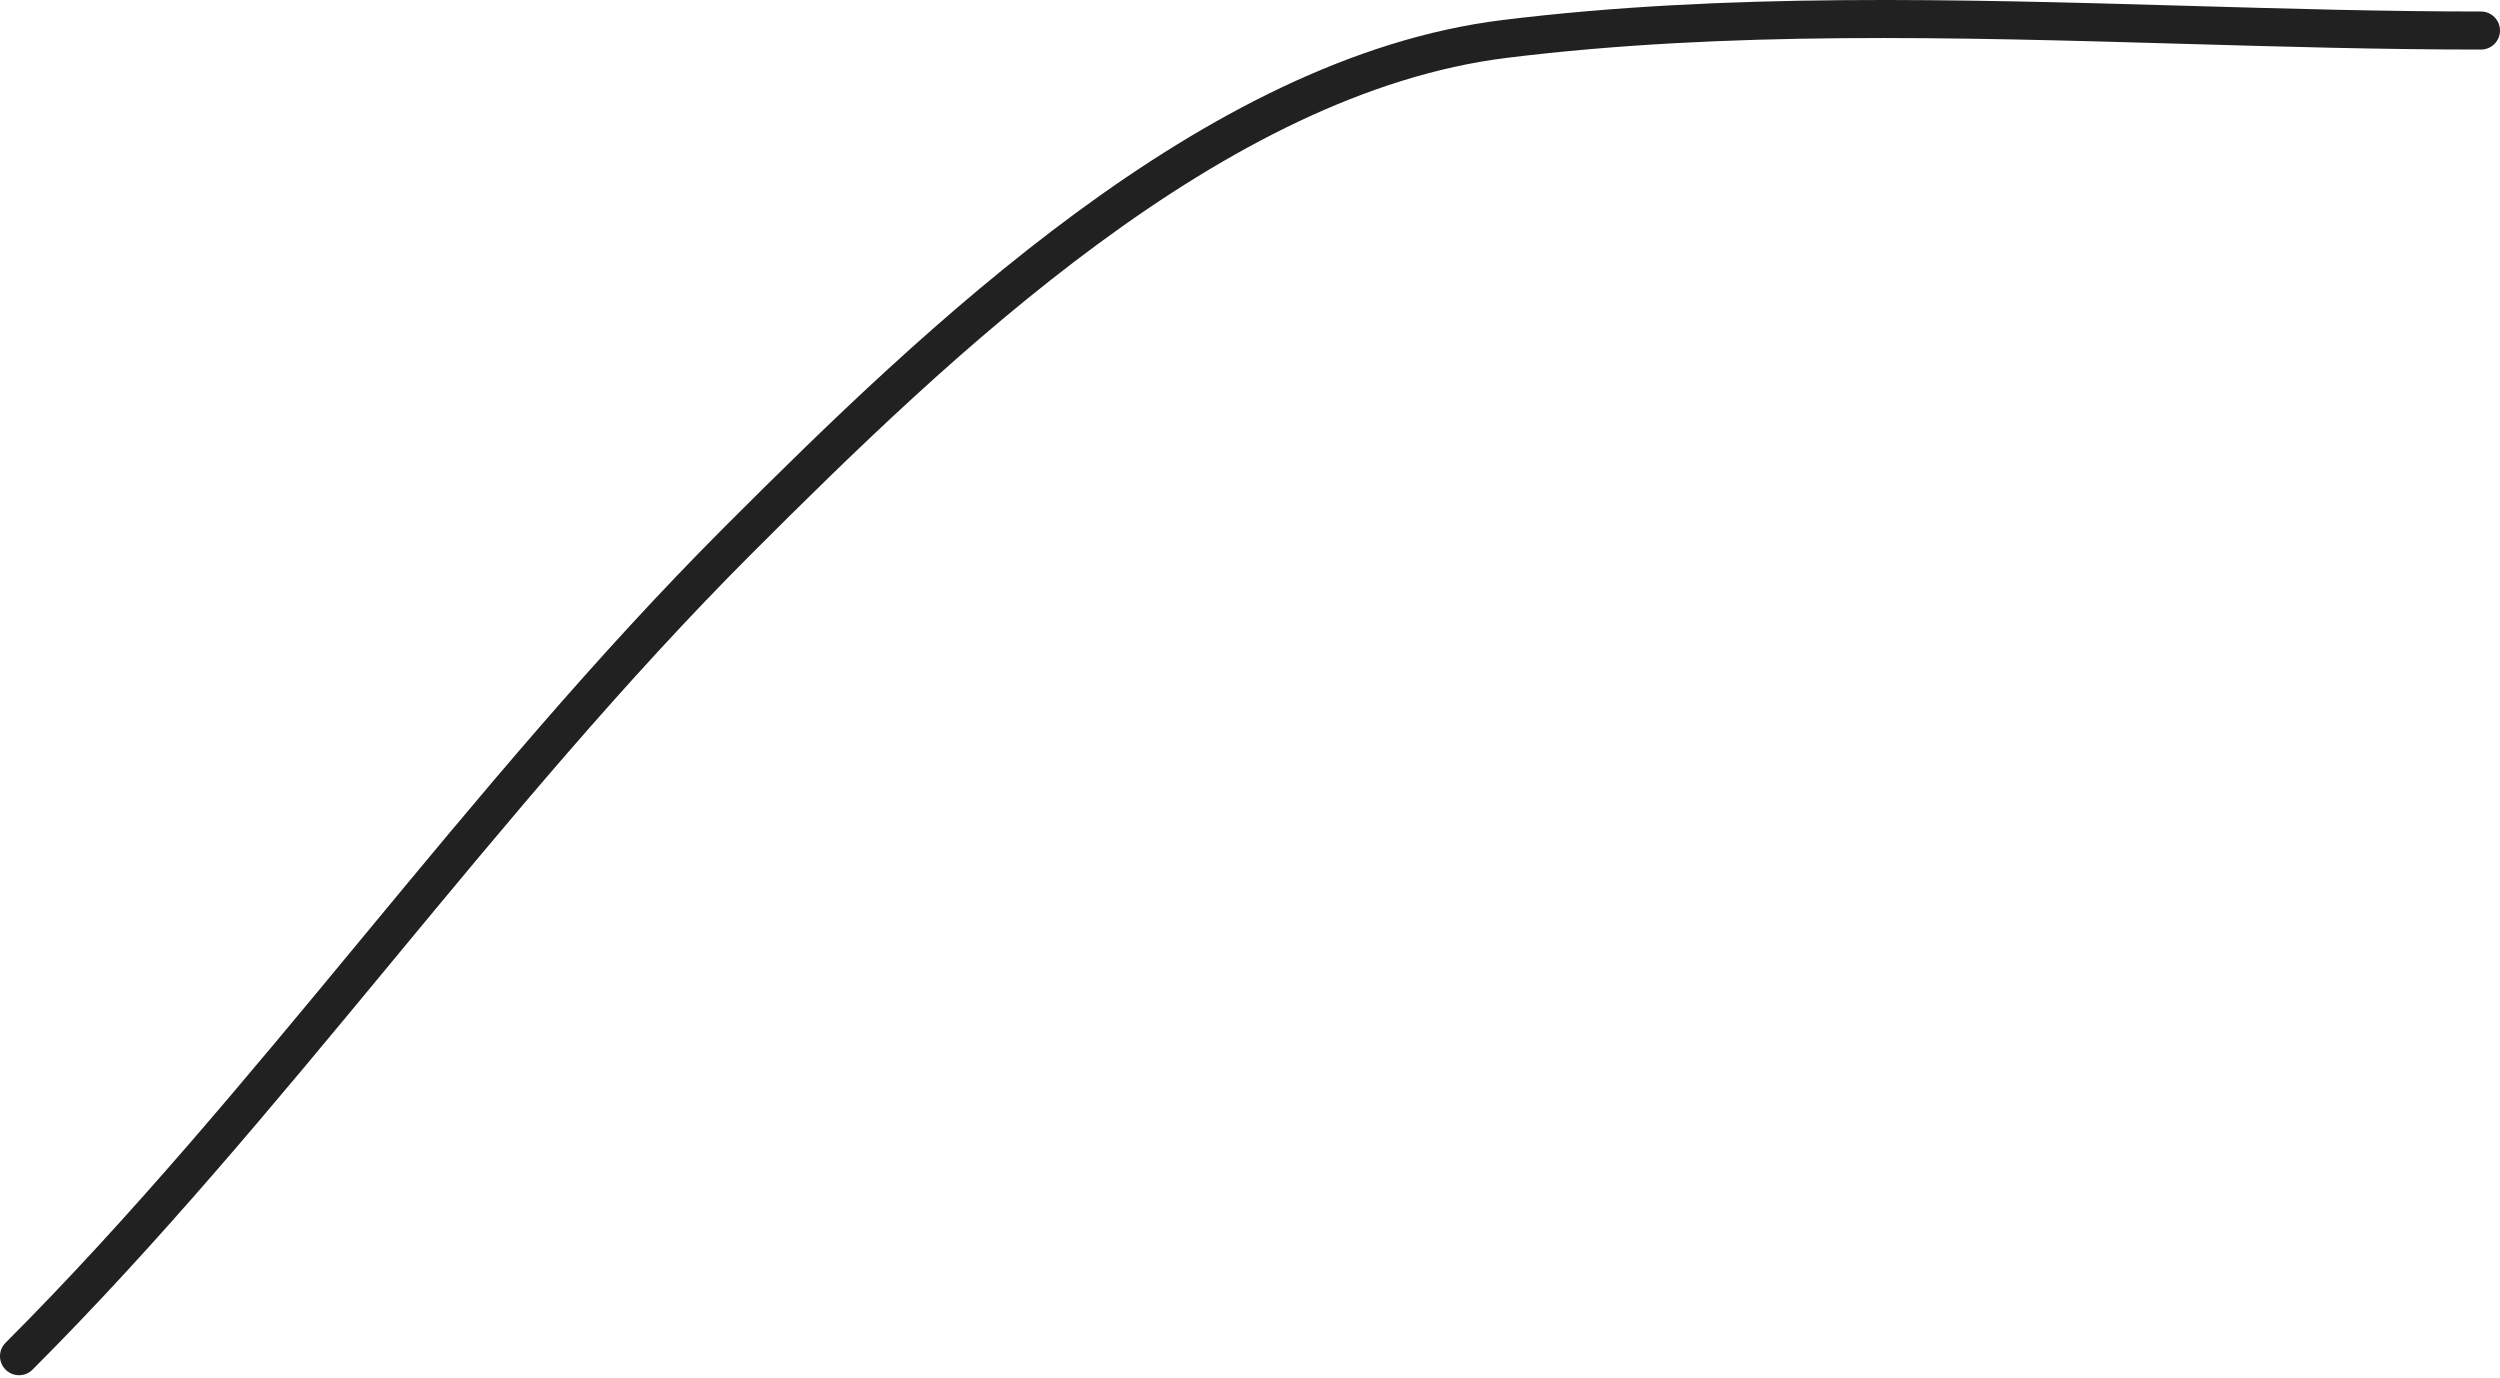 <?xml version="1.0" encoding="UTF-8"?> <svg xmlns="http://www.w3.org/2000/svg" width="526" height="290" viewBox="0 0 526 290" fill="none"> <path fill-rule="evenodd" clip-rule="evenodd" d="M460.241 1.227C481.101 1.827 501.773 2.421 521.994 2.421C524.206 2.421 525.999 4.214 525.999 6.426C525.999 8.637 524.206 10.43 521.994 10.43C501.266 10.43 480.306 9.827 459.294 9.221C411.455 7.843 363.343 6.457 317.06 12.171C287.465 15.825 258.291 31.258 231.112 51.256C203.967 71.228 179.16 95.487 158.249 116.397C131.335 143.311 106.924 172.785 82.48 202.324L82.133 202.743C57.847 232.092 33.513 261.498 6.837 288.175C5.273 289.739 2.737 289.739 1.173 288.175C-0.391 286.611 -0.391 284.075 1.173 282.511C27.582 256.102 51.713 226.941 76.083 197.491L76.309 197.217C100.714 167.725 125.361 137.958 152.585 110.734C173.495 89.824 198.681 65.174 226.365 44.804C254.016 24.46 284.508 8.12 316.079 4.222C362.986 -1.569 412.114 -0.157 460.241 1.227Z" fill="#212121"></path> </svg> 